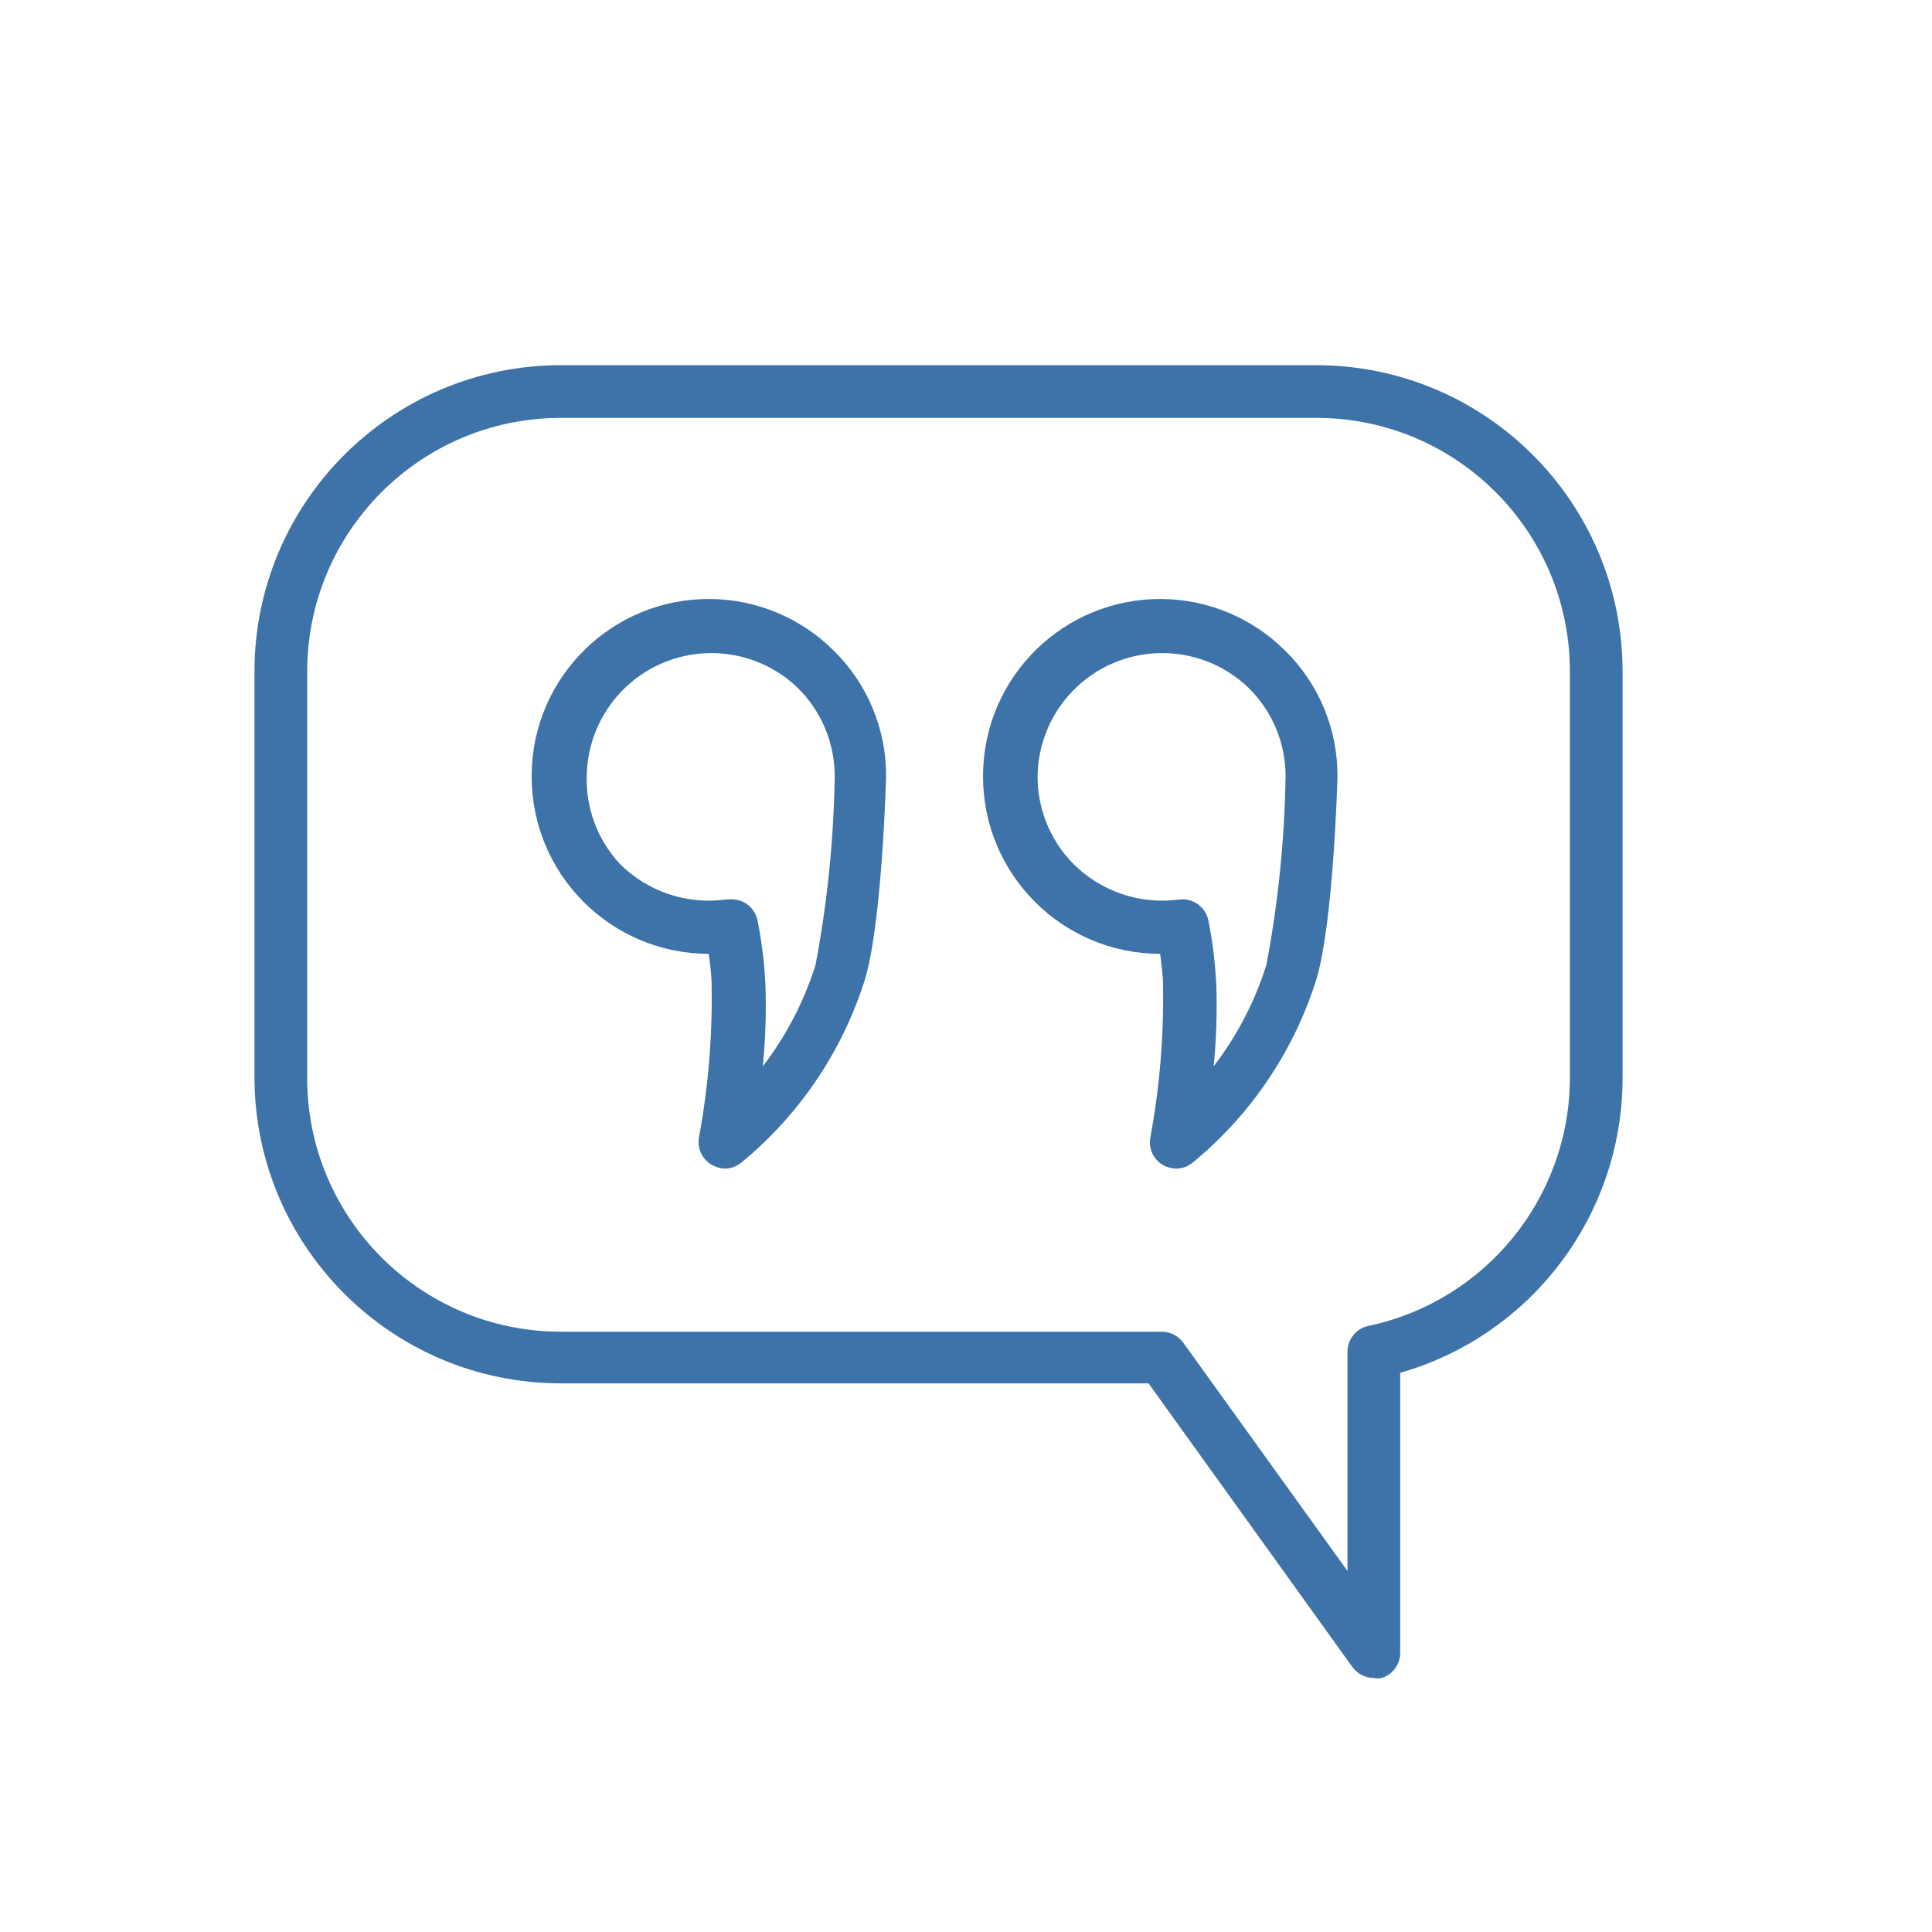<?xml version="1.0" encoding="utf-8"?>
<!-- Generator: Adobe Illustrator 15.1.0, SVG Export Plug-In . SVG Version: 6.00 Build 0)  -->
<!DOCTYPE svg PUBLIC "-//W3C//DTD SVG 1.1//EN" "http://www.w3.org/Graphics/SVG/1.1/DTD/svg11.dtd">
<svg version="1.1" id="Layer_1" xmlns:svgjs="http://svgjs.com/svgjs"
	 xmlns="http://www.w3.org/2000/svg" xmlns:xlink="http://www.w3.org/1999/xlink" x="0px" y="0px" width="512px" height="512px"
	 viewBox="0 0 512 512" enable-background="new 0 0 512 512" xml:space="preserve">
<g>
	<path fill="#3E73A9" d="M364.081,444.677c-2.235,0.006-4.338-1.059-5.655-2.863l-54.05-75.207H148.582
		c-44.663-0.039-80.914-36.133-81.144-80.796V177.852c0.077-44.771,36.373-81.036,81.144-81.074h200.346
		c44.744,0.077,80.997,36.331,81.074,81.074v107.959c-0.09,36.222-24.117,68.021-58.938,78.001v73.883
		c0.145,3.167-1.862,6.035-4.888,6.982C365.484,444.811,364.773,444.811,364.081,444.677z M148.582,110.744
		c-37.059,0.039-67.101,30.05-67.178,67.108v107.959c0.077,37.059,30.119,67.069,67.178,67.108h159.354
		c2.248,0.011,4.354,1.102,5.657,2.933l43.504,60.474v-57.96c-0.073-3.35,2.241-6.279,5.518-6.982
		c31.028-6.546,53.281-33.86,53.421-65.572V177.852c-0.039-37.046-30.062-67.069-67.108-67.108H148.582z"/>
	<path fill="#3E73A9" d="M192.227,309.692c-1.25-0.019-2.476-0.355-3.562-0.977c-2.584-1.467-3.958-4.409-3.422-7.333
		c2.438-13.193,3.561-26.598,3.352-40.013c0-2.863-0.419-5.727-0.768-8.589c-25.956-0.036-46.967-21.106-46.931-47.062
		c0-0.188,0.001-0.375,0.004-0.563c0.281-25.915,21.518-46.696,47.434-46.414c12.196,0.132,23.86,5.008,32.522,13.593
		c9.001,8.793,14.043,20.866,13.966,33.449c0,0.349-1.047,39.246-5.726,54.189c-6.012,18.842-17.335,35.55-32.611,48.113
		C195.286,309.083,193.786,309.648,192.227,309.692z M193.763,238.326c3.371-0.068,6.31,2.282,6.983,5.586
		c1.106,5.551,1.807,11.176,2.095,16.829c0.261,7.293,0.028,14.596-0.698,21.857c6.18-8.058,10.906-17.132,13.966-26.815
		c3.132-16.489,4.838-33.217,5.098-50c0.025-8.852-3.525-17.337-9.846-23.533c-13.175-12.617-34.084-12.164-46.701,1.011
		c-5.694,5.946-8.962,13.804-9.165,22.033c-0.334,8.748,2.833,17.268,8.799,23.673c7.338,7.316,17.663,10.8,27.933,9.427
		L193.763,238.326z M311.708,309.692c-1.251-0.019-2.476-0.355-3.562-0.977c-2.531-1.507-3.844-4.441-3.282-7.333
		c2.438-13.193,3.561-26.598,3.352-40.013c0-2.863-0.418-5.727-0.768-8.589c-25.955-0.036-46.968-21.106-46.931-47.062
		c0-0.188,0.002-0.375,0.004-0.563c0.281-25.915,21.52-46.696,47.434-46.414c12.196,0.132,23.86,5.008,32.523,13.593
		c9.001,8.793,14.042,20.866,13.966,33.449c0,0.349-1.048,39.246-5.726,54.189c-6.013,18.842-17.336,35.55-32.611,48.113
		C314.869,309.113,313.315,309.681,311.708,309.692z M313.244,238.326c3.371-0.068,6.31,2.282,6.982,5.586
		c1.106,5.551,1.807,11.176,2.096,16.829c0.262,7.293,0.028,14.596-0.698,21.857c6.18-8.058,10.906-17.132,13.967-26.815
		c3.129-16.49,4.834-33.218,5.097-50c0.026-8.852-3.525-17.337-9.846-23.533c-13.176-12.617-34.084-12.164-46.701,1.011
		c-5.694,5.946-8.962,13.804-9.164,22.033c-0.147,8.848,3.275,17.381,9.497,23.673c7.338,7.316,17.662,10.8,27.933,9.427
		L313.244,238.326z"/>
</g>
</svg>
